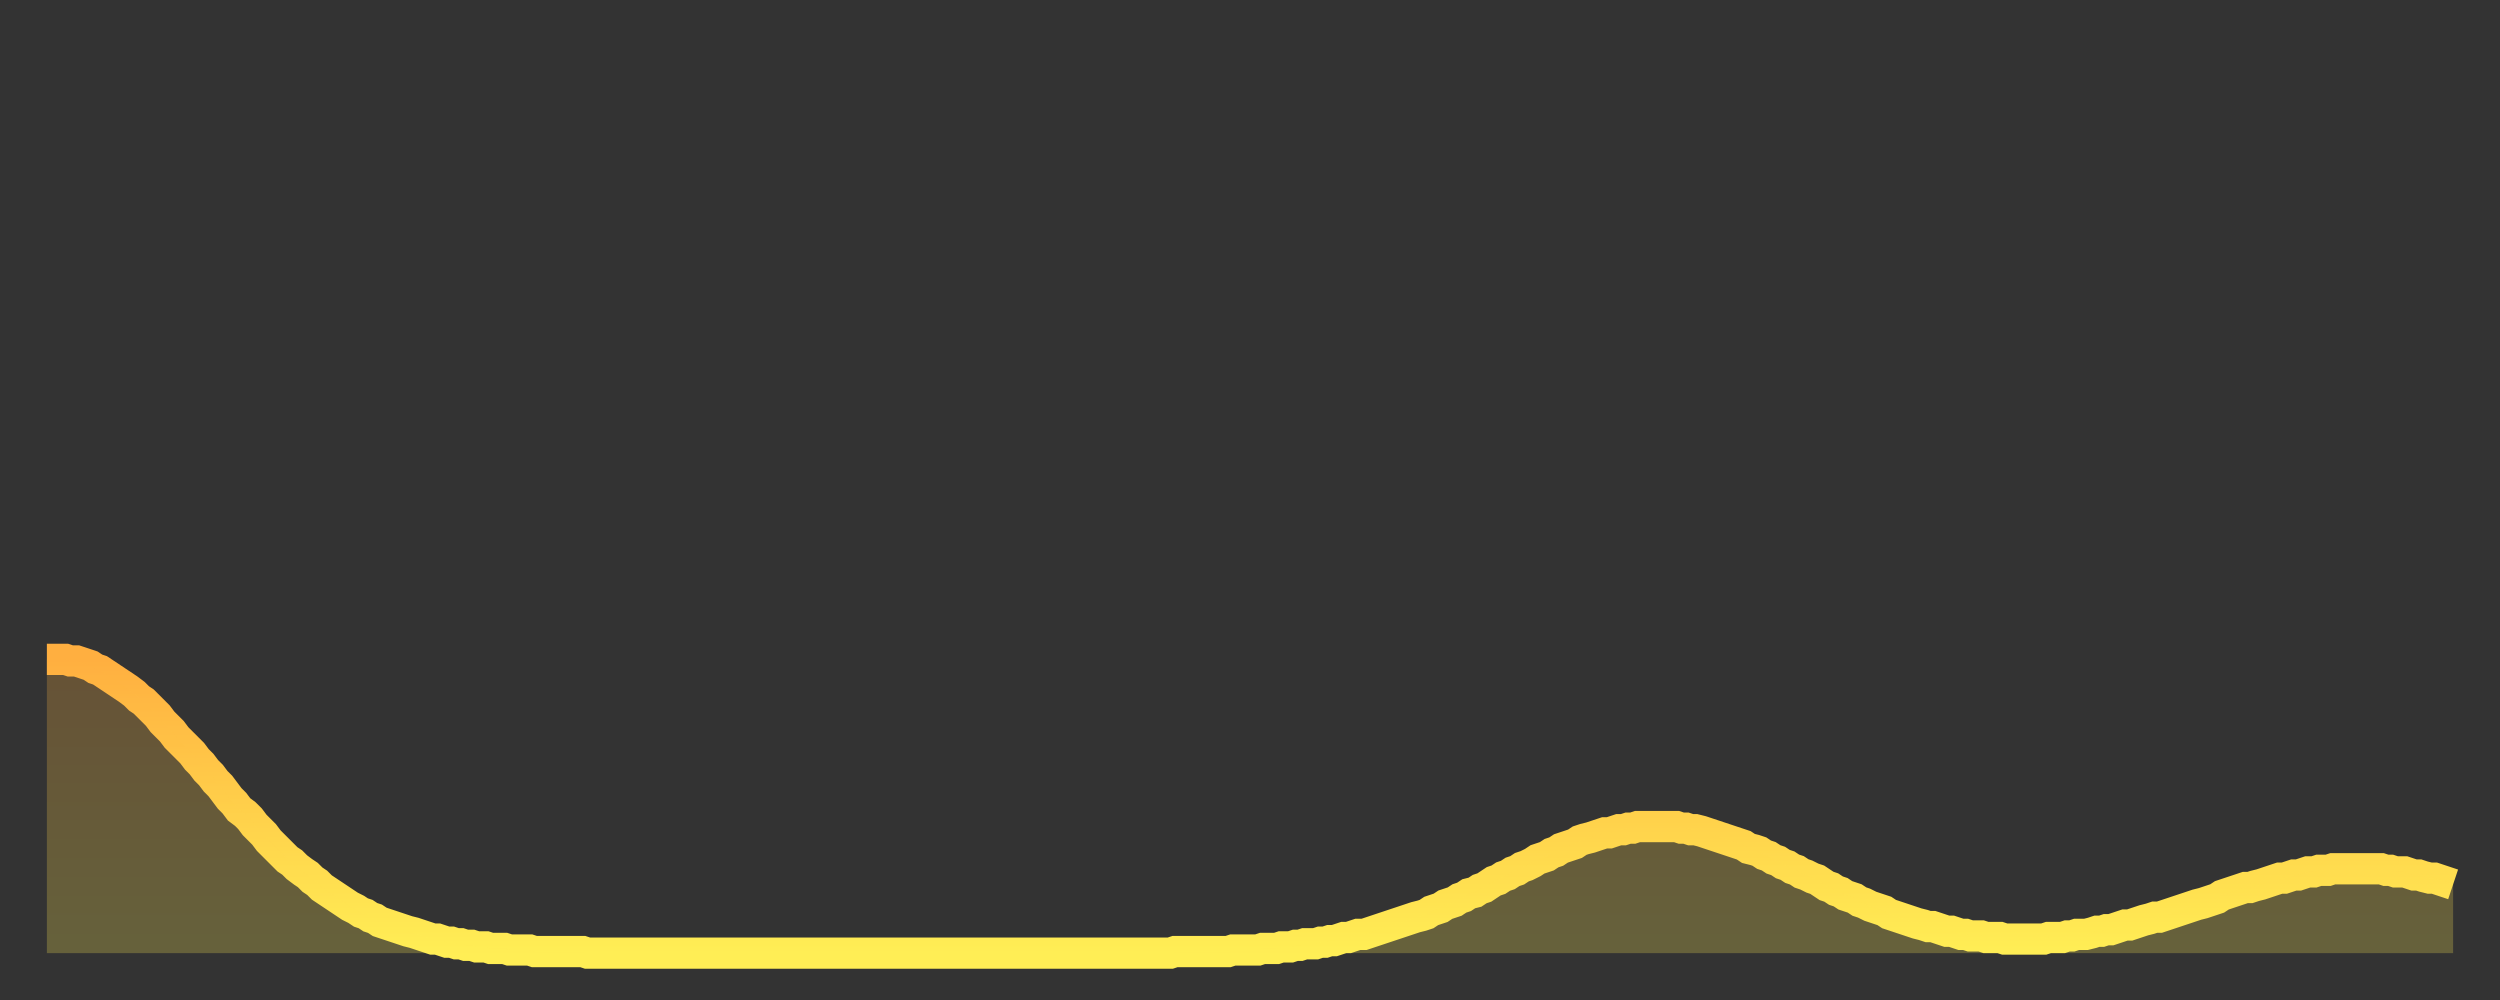 <?xml version="1.0" encoding="utf-8" ?>
<svg baseProfile="full" height="64" version="1.1" width="160" xmlns="http://www.w3.org/2000/svg" xmlns:ev="http://www.w3.org/2001/xml-events" xmlns:xlink="http://www.w3.org/1999/xlink"><rect width="100%" height="100%" fill="#333333" stroke="none"/><defs><linearGradient id="id5265836" x1="0" x2="0" y1="0" y2="1"><stop offset="0%" stop-color="#ffaf40" /><stop offset="50%" stop-color="#ffcf4a" /><stop offset="100%" stop-color="#ffee55" /></linearGradient></defs><g transform="translate(3,3)"><g><path d="M 0.0 39.2 0.3 39.2 0.6 39.2 0.9 39.2 1.2 39.2 1.5 39.3 1.9 39.3 2.2 39.4 2.5 39.5 2.8 39.6 3.1 39.8 3.4 39.9 3.7 40.1 4.0 40.3 4.3 40.5 4.6 40.7 4.9 40.9 5.2 41.1 5.6 41.4 5.9 41.7 6.2 41.9 6.5 42.2 6.8 42.5 7.1 42.8 7.4 43.2 7.7 43.5 8.0 43.8 8.3 44.2 8.6 44.5 8.9 44.8 9.3 45.2 9.6 45.6 9.9 45.9 10.2 46.3 10.5 46.6 10.8 47.0 11.1 47.3 11.4 47.7 11.7 48.1 12.0 48.4 12.3 48.8 12.7 49.1 13.0 49.4 13.3 49.8 13.6 50.1 13.9 50.4 14.2 50.8 14.5 51.1 14.8 51.4 15.1 51.7 15.4 52.0 15.7 52.2 16.0 52.5 16.4 52.8 16.7 53.0 17.0 53.3 17.3 53.5 17.6 53.8 17.9 54.0 18.2 54.2 18.5 54.4 18.8 54.6 19.1 54.8 19.4 55.0 19.8 55.2 20.1 55.4 20.4 55.5 20.7 55.7 21.0 55.8 21.3 56.0 21.6 56.1 21.9 56.2 22.2 56.3 22.5 56.4 22.8 56.5 23.1 56.6 23.5 56.7 23.8 56.8 24.1 56.9 24.4 57.0 24.7 57.1 25.0 57.1 25.3 57.2 25.6 57.3 25.9 57.3 26.2 57.4 26.5 57.4 26.8 57.5 27.2 57.5 27.5 57.6 27.8 57.6 28.1 57.6 28.4 57.7 28.7 57.7 29.0 57.7 29.3 57.7 29.6 57.8 29.9 57.8 30.2 57.8 30.6 57.8 30.9 57.8 31.2 57.9 31.5 57.9 31.8 57.9 32.1 57.9 32.4 57.9 32.7 57.9 33.0 57.9 33.3 57.9 33.6 57.9 33.9 57.9 34.3 57.9 34.6 58.0 34.9 58.0 35.2 58.0 35.5 58.0 35.8 58.0 36.1 58.0 36.4 58.0 36.7 58.0 37.0 58.0 37.3 58.0 37.7 58.0 38.0 58.0 38.3 58.0 38.6 58.0 38.9 58.0 39.2 58.0 39.5 58.0 39.8 58.0 40.1 58.0 40.4 58.0 40.7 58.0 41.0 58.0 41.4 58.0 41.7 58.0 42.0 58.0 42.3 58.0 42.6 58.0 42.9 58.0 43.2 58.0 43.5 58.0 43.8 58.0 44.1 58.0 44.4 58.0 44.7 58.0 45.1 58.0 45.4 58.0 45.7 58.0 46.0 58.0 46.3 58.0 46.6 58.0 46.9 58.0 47.2 58.0 47.5 58.0 47.8 58.0 48.1 58.0 48.5 58.0 48.8 58.0 49.1 58.0 49.4 58.0 49.7 58.0 50.0 58.0 50.3 58.0 50.6 58.0 50.9 58.0 51.2 58.0 51.5 58.0 51.8 58.0 52.2 58.0 52.5 58.0 52.8 58.0 53.1 58.0 53.4 58.0 53.7 58.0 54.0 58.0 54.3 58.0 54.6 58.0 54.9 58.0 55.2 58.0 55.6 58.0 55.9 58.0 56.2 58.0 56.5 58.0 56.8 58.0 57.1 58.0 57.4 58.0 57.7 58.0 58.0 58.0 58.3 58.0 58.6 58.0 58.9 58.0 59.3 58.0 59.6 58.0 59.9 58.0 60.2 58.0 60.5 58.0 60.8 58.0 61.1 58.0 61.4 58.0 61.7 58.0 62.0 58.0 62.3 58.0 62.6 58.0 63.0 58.0 63.3 58.0 63.6 58.0 63.9 58.0 64.2 58.0 64.5 58.0 64.8 58.0 65.1 58.0 65.4 58.0 65.7 58.0 66.0 58.0 66.4 58.0 66.7 58.0 67.0 58.0 67.3 58.0 67.6 58.0 67.9 58.0 68.2 58.0 68.5 58.0 68.8 58.0 69.1 58.0 69.4 58.0 69.7 58.0 70.1 58.0 70.4 58.0 70.7 58.0 71.0 58.0 71.3 58.0 71.6 58.0 71.9 58.0 72.2 57.9 72.5 57.9 72.8 57.9 73.1 57.9 73.5 57.9 73.8 57.9 74.1 57.9 74.4 57.9 74.7 57.9 75.0 57.9 75.3 57.9 75.6 57.9 75.9 57.8 76.2 57.8 76.5 57.8 76.8 57.8 77.2 57.8 77.5 57.8 77.8 57.7 78.1 57.7 78.4 57.7 78.7 57.7 79.0 57.6 79.3 57.6 79.6 57.6 79.9 57.5 80.2 57.5 80.5 57.4 80.9 57.4 81.2 57.4 81.5 57.3 81.8 57.3 82.1 57.2 82.4 57.2 82.7 57.1 83.0 57.0 83.3 57.0 83.6 56.9 83.9 56.8 84.3 56.8 84.6 56.7 84.9 56.6 85.2 56.5 85.5 56.4 85.8 56.3 86.1 56.2 86.4 56.1 86.7 56.0 87.0 55.9 87.3 55.8 87.6 55.7 88.0 55.6 88.3 55.5 88.6 55.3 88.9 55.2 89.2 55.1 89.5 54.9 89.8 54.8 90.1 54.7 90.4 54.5 90.7 54.4 91.0 54.2 91.4 54.1 91.7 53.9 92.0 53.8 92.3 53.6 92.6 53.4 92.9 53.3 93.2 53.1 93.5 53.0 93.8 52.8 94.1 52.7 94.4 52.5 94.7 52.4 95.1 52.2 95.4 52.0 95.7 51.9 96.0 51.8 96.3 51.6 96.6 51.5 96.9 51.3 97.2 51.2 97.5 51.1 97.8 51.0 98.1 50.8 98.4 50.7 98.8 50.6 99.1 50.5 99.4 50.4 99.7 50.3 100.0 50.3 100.3 50.2 100.6 50.1 100.9 50.1 101.2 50.0 101.5 50.0 101.8 49.9 102.2 49.9 102.5 49.9 102.8 49.9 103.1 49.9 103.4 49.9 103.7 49.9 104.0 49.9 104.3 49.9 104.6 50.0 104.9 50.0 105.2 50.1 105.5 50.1 105.9 50.2 106.2 50.3 106.5 50.4 106.8 50.5 107.1 50.6 107.4 50.7 107.7 50.8 108.0 50.9 108.3 51.0 108.6 51.1 108.9 51.3 109.3 51.4 109.6 51.5 109.9 51.7 110.2 51.8 110.5 52.0 110.8 52.1 111.1 52.3 111.4 52.4 111.7 52.6 112.0 52.7 112.3 52.9 112.6 53.0 113.0 53.2 113.3 53.3 113.6 53.5 113.9 53.7 114.2 53.8 114.5 54.0 114.8 54.1 115.1 54.3 115.4 54.4 115.7 54.5 116.0 54.7 116.3 54.8 116.7 55.0 117.0 55.1 117.3 55.2 117.6 55.3 117.9 55.5 118.2 55.6 118.5 55.7 118.8 55.8 119.1 55.9 119.4 56.0 119.7 56.1 120.1 56.2 120.4 56.3 120.7 56.3 121.0 56.4 121.3 56.5 121.6 56.6 121.9 56.6 122.2 56.7 122.5 56.8 122.8 56.8 123.1 56.9 123.4 56.9 123.8 56.9 124.1 57.0 124.4 57.0 124.7 57.0 125.0 57.0 125.3 57.1 125.6 57.1 125.9 57.1 126.2 57.1 126.5 57.1 126.8 57.1 127.2 57.1 127.5 57.1 127.8 57.1 128.1 57.0 128.4 57.0 128.7 57.0 129.0 57.0 129.3 56.9 129.6 56.9 129.9 56.8 130.2 56.8 130.5 56.8 130.9 56.7 131.2 56.6 131.5 56.6 131.8 56.5 132.1 56.5 132.4 56.4 132.7 56.3 133.0 56.2 133.3 56.2 133.6 56.1 133.9 56.0 134.2 55.9 134.6 55.8 134.9 55.7 135.2 55.7 135.5 55.6 135.8 55.5 136.1 55.4 136.4 55.3 136.7 55.2 137.0 55.1 137.3 55.0 137.6 54.9 138.0 54.8 138.3 54.7 138.6 54.6 138.9 54.5 139.2 54.3 139.5 54.2 139.8 54.1 140.1 54.0 140.4 53.9 140.7 53.8 141.0 53.8 141.3 53.7 141.7 53.6 142.0 53.5 142.3 53.4 142.6 53.3 142.9 53.2 143.2 53.2 143.5 53.1 143.8 53.0 144.1 53.0 144.4 52.9 144.7 52.8 145.1 52.8 145.4 52.7 145.7 52.7 146.0 52.7 146.3 52.6 146.6 52.6 146.9 52.6 147.2 52.6 147.5 52.6 147.8 52.6 148.1 52.6 148.4 52.6 148.8 52.6 149.1 52.6 149.4 52.6 149.7 52.7 150.0 52.7 150.3 52.8 150.6 52.8 150.9 52.8 151.2 52.9 151.5 53.0 151.8 53.0 152.1 53.1 152.5 53.2 152.8 53.2 153.1 53.3 153.4 53.4 153.7 53.5 154.0 53.6" fill="none" id="graph-curve" opacity="1" stroke="url(#id5265836)" stroke-width="2" /><path d="M 0 58 L 0.0 39.2 0.3 39.2 0.6 39.2 0.9 39.2 1.2 39.2 1.5 39.3 1.9 39.3 2.2 39.4 2.5 39.5 2.8 39.6 3.1 39.8 3.4 39.9 3.7 40.1 4.0 40.3 4.3 40.5 4.6 40.7 4.9 40.9 5.2 41.1 5.6 41.4 5.9 41.7 6.2 41.9 6.5 42.2 6.8 42.5 7.1 42.8 7.4 43.2 7.7 43.5 8.0 43.8 8.3 44.2 8.6 44.5 8.9 44.8 9.3 45.2 9.6 45.6 9.9 45.9 10.2 46.3 10.5 46.6 10.8 47.0 11.1 47.3 11.4 47.7 11.7 48.1 12.0 48.4 12.3 48.8 12.7 49.1 13.0 49.4 13.3 49.8 13.6 50.1 13.9 50.4 14.2 50.8 14.5 51.1 14.8 51.4 15.1 51.7 15.4 52.0 15.7 52.2 16.0 52.5 16.4 52.8 16.7 53.0 17.0 53.3 17.3 53.5 17.6 53.8 17.9 54.0 18.2 54.2 18.5 54.4 18.8 54.6 19.1 54.8 19.4 55.0 19.8 55.2 20.1 55.4 20.4 55.5 20.7 55.7 21.0 55.8 21.3 56.0 21.6 56.1 21.9 56.2 22.2 56.3 22.5 56.4 22.8 56.5 23.1 56.6 23.5 56.7 23.8 56.8 24.1 56.9 24.4 57.0 24.7 57.1 25.0 57.1 25.3 57.2 25.6 57.3 25.9 57.3 26.2 57.4 26.5 57.4 26.8 57.5 27.2 57.5 27.5 57.6 27.8 57.6 28.1 57.6 28.4 57.7 28.7 57.7 29.0 57.7 29.3 57.7 29.6 57.8 29.9 57.8 30.2 57.8 30.6 57.8 30.9 57.8 31.2 57.9 31.5 57.9 31.8 57.9 32.1 57.9 32.4 57.9 32.7 57.9 33.0 57.9 33.3 57.9 33.6 57.9 33.9 57.9 34.3 57.9 34.6 58.0 34.9 58.0 35.2 58.0 35.5 58.0 35.8 58.0 36.1 58.0 36.4 58.0 36.7 58.0 37.0 58.0 37.3 58.0 37.7 58.0 38.0 58.0 38.3 58.0 38.6 58.0 38.9 58.0 39.2 58.0 39.5 58.0 39.8 58.0 40.1 58.0 40.4 58.0 40.7 58.0 41.0 58.0 41.4 58.0 41.7 58.0 42.0 58.0 42.3 58.0 42.6 58.0 42.9 58.0 43.2 58.0 43.5 58.0 43.8 58.0 44.1 58.0 44.4 58.0 44.7 58.0 45.1 58.0 45.4 58.0 45.7 58.0 46.0 58.0 46.3 58.0 46.6 58.0 46.9 58.0 47.2 58.0 47.5 58.0 47.8 58.0 48.1 58.0 48.5 58.0 48.8 58.0 49.1 58.0 49.4 58.0 49.7 58.0 50.0 58.0 50.3 58.0 50.6 58.0 50.9 58.0 51.2 58.0 51.5 58.0 51.8 58.0 52.2 58.0 52.5 58.0 52.8 58.0 53.1 58.0 53.4 58.0 53.7 58.0 54.0 58.0 54.3 58.0 54.6 58.0 54.9 58.0 55.2 58.0 55.6 58.0 55.9 58.0 56.2 58.0 56.5 58.0 56.8 58.0 57.1 58.0 57.4 58.0 57.7 58.0 58.0 58.0 58.3 58.0 58.6 58.0 58.9 58.0 59.3 58.0 59.6 58.0 59.9 58.0 60.2 58.0 60.5 58.0 60.8 58.0 61.1 58.0 61.4 58.0 61.7 58.0 62.0 58.0 62.3 58.0 62.6 58.0 63.0 58.0 63.3 58.0 63.6 58.0 63.9 58.0 64.2 58.0 64.5 58.0 64.8 58.0 65.1 58.0 65.4 58.0 65.7 58.0 66.0 58.0 66.4 58.0 66.7 58.0 67.0 58.0 67.3 58.0 67.6 58.0 67.9 58.0 68.2 58.0 68.5 58.0 68.8 58.0 69.1 58.0 69.4 58.0 69.7 58.0 70.1 58.0 70.4 58.0 70.7 58.0 71.0 58.0 71.3 58.0 71.6 58.0 71.9 58.0 72.2 57.9 72.5 57.9 72.8 57.9 73.1 57.9 73.5 57.9 73.8 57.9 74.1 57.9 74.4 57.9 74.7 57.9 75.0 57.9 75.3 57.9 75.6 57.9 75.9 57.8 76.2 57.8 76.5 57.8 76.8 57.8 77.2 57.8 77.5 57.8 77.8 57.7 78.1 57.7 78.4 57.7 78.7 57.7 79.0 57.6 79.3 57.6 79.6 57.6 79.9 57.5 80.2 57.5 80.5 57.4 80.9 57.4 81.2 57.4 81.5 57.3 81.8 57.3 82.1 57.2 82.4 57.2 82.7 57.1 83.0 57.0 83.3 57.0 83.6 56.9 83.9 56.8 84.3 56.8 84.6 56.7 84.9 56.6 85.2 56.5 85.5 56.4 85.8 56.3 86.1 56.2 86.4 56.1 86.7 56.0 87.0 55.9 87.3 55.8 87.6 55.7 88.0 55.6 88.3 55.5 88.6 55.3 88.9 55.2 89.2 55.1 89.5 54.9 89.8 54.8 90.1 54.7 90.4 54.5 90.7 54.4 91.0 54.2 91.4 54.1 91.7 53.9 92.0 53.8 92.3 53.6 92.6 53.4 92.9 53.3 93.2 53.1 93.5 53.0 93.8 52.8 94.1 52.7 94.4 52.5 94.7 52.4 95.1 52.2 95.4 52.0 95.7 51.9 96.0 51.8 96.3 51.6 96.6 51.5 96.9 51.3 97.2 51.2 97.5 51.1 97.8 51.0 98.1 50.8 98.4 50.7 98.8 50.6 99.1 50.5 99.4 50.4 99.7 50.3 100.0 50.3 100.3 50.2 100.6 50.1 100.9 50.1 101.2 50.0 101.5 50.0 101.8 49.9 102.2 49.9 102.5 49.9 102.8 49.9 103.1 49.9 103.4 49.9 103.7 49.9 104.0 49.9 104.3 49.9 104.6 50.0 104.9 50.0 105.2 50.1 105.5 50.1 105.9 50.2 106.2 50.3 106.5 50.4 106.8 50.5 107.1 50.6 107.4 50.7 107.7 50.8 108.0 50.9 108.3 51.0 108.6 51.1 108.9 51.3 109.3 51.4 109.6 51.5 109.9 51.7 110.2 51.8 110.5 52.0 110.8 52.1 111.1 52.3 111.4 52.4 111.7 52.6 112.0 52.7 112.3 52.9 112.6 53.0 113.0 53.2 113.3 53.3 113.6 53.5 113.9 53.7 114.2 53.8 114.5 54.0 114.8 54.1 115.1 54.3 115.4 54.4 115.7 54.5 116.0 54.7 116.3 54.8 116.7 55.0 117.0 55.1 117.3 55.2 117.6 55.3 117.9 55.5 118.2 55.6 118.5 55.7 118.8 55.8 119.1 55.9 119.4 56.0 119.7 56.1 120.1 56.2 120.4 56.3 120.7 56.3 121.0 56.4 121.3 56.5 121.6 56.6 121.9 56.6 122.2 56.7 122.5 56.8 122.8 56.8 123.1 56.9 123.4 56.9 123.8 56.9 124.1 57.0 124.4 57.0 124.7 57.0 125.0 57.0 125.3 57.1 125.6 57.1 125.9 57.1 126.2 57.1 126.5 57.1 126.8 57.1 127.2 57.1 127.5 57.1 127.8 57.1 128.1 57.0 128.4 57.0 128.7 57.0 129.0 57.0 129.3 56.9 129.6 56.9 129.9 56.8 130.2 56.8 130.5 56.8 130.9 56.7 131.2 56.6 131.5 56.6 131.8 56.5 132.1 56.5 132.4 56.4 132.7 56.3 133.0 56.2 133.3 56.2 133.6 56.1 133.9 56.0 134.2 55.9 134.6 55.8 134.9 55.7 135.2 55.7 135.5 55.6 135.8 55.5 136.1 55.4 136.4 55.3 136.7 55.2 137.0 55.1 137.3 55.0 137.6 54.9 138.0 54.8 138.3 54.7 138.6 54.6 138.9 54.5 139.2 54.3 139.5 54.2 139.8 54.1 140.1 54.0 140.4 53.9 140.7 53.8 141.0 53.8 141.3 53.7 141.7 53.6 142.0 53.5 142.3 53.4 142.6 53.3 142.9 53.2 143.2 53.2 143.5 53.1 143.8 53.0 144.1 53.0 144.4 52.9 144.7 52.8 145.1 52.8 145.4 52.7 145.7 52.7 146.0 52.7 146.3 52.6 146.6 52.6 146.9 52.6 147.2 52.6 147.5 52.6 147.8 52.6 148.1 52.6 148.4 52.6 148.8 52.6 149.1 52.6 149.4 52.6 149.7 52.7 150.0 52.7 150.3 52.8 150.6 52.8 150.9 52.8 151.2 52.9 151.5 53.0 151.8 53.0 152.1 53.1 152.5 53.2 152.8 53.2 153.1 53.3 153.4 53.4 153.7 53.5 154.0 53.6 154 58" fill="url(#id5265836)" fill-opacity=".25" id="graph-shadow" /></g></g></svg>
